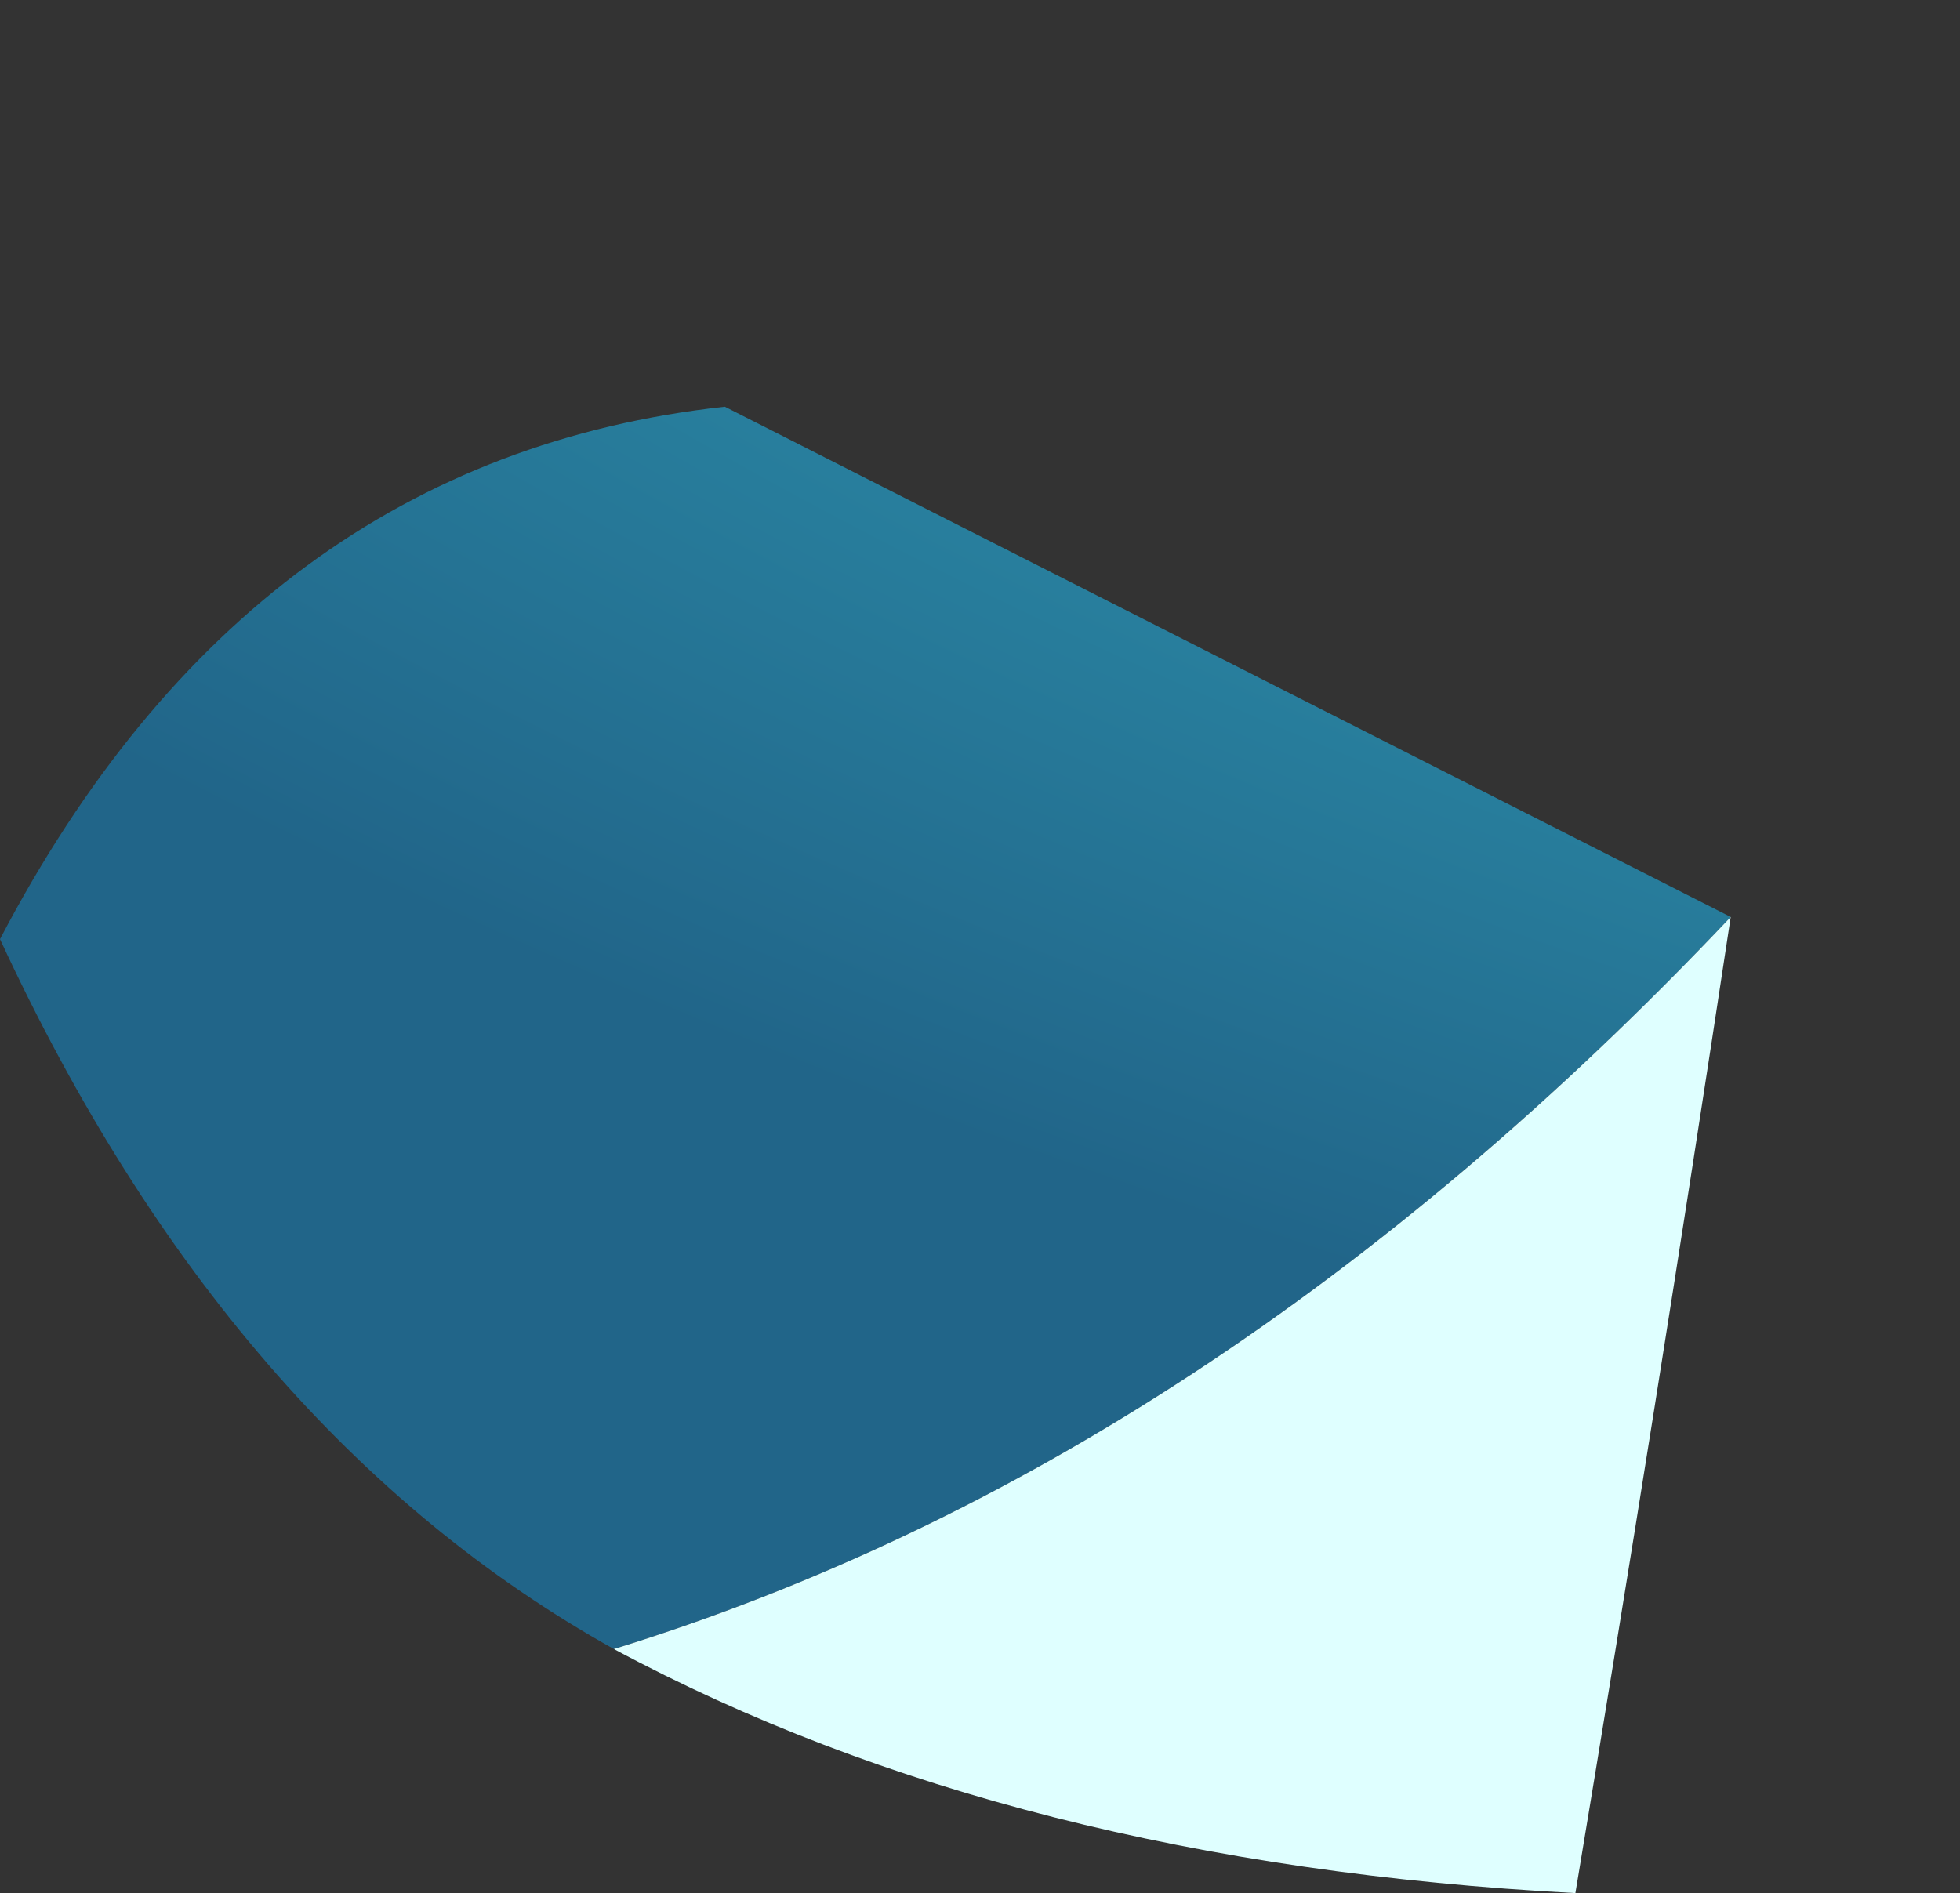 <?xml version="1.0" encoding="UTF-8" standalone="no"?>
<svg xmlns:xlink="http://www.w3.org/1999/xlink" height="12.8px" width="13.25px" xmlns="http://www.w3.org/2000/svg">
  <rect width="100%" height="100%" fill="#333333" stroke="none"/>
  <g transform="matrix(1.0, 0.0, 0.0, 1.0, 24.0, 2.2)">
    <path d="M-24.0 4.15 Q-22.45 7.5 -19.85 8.95 -15.8 7.7 -12.3 4.0 L-19.1 0.55 Q-22.3 0.9 -24.0 4.15" fill="url(#gradient0)" fill-rule="evenodd" stroke="none">
      <animate attributeName="d" dur="2s" repeatCount="indefinite" values="M-24.0 4.15 Q-22.45 7.5 -19.85 8.95 -15.8 7.7 -12.3 4.0 L-19.1 0.55 Q-22.3 0.9 -24.0 4.15;M-24.0 1.9 Q-22.7 4.75 -19.6 6.35 -17.05 3.25 -10.75 2.85 L-19.25 -2.2 Q-21.8 0.4 -24.0 1.9"/>
    </path>
    <path d="M-19.85 8.95 Q-17.15 10.4 -13.35 10.6 -12.8 7.3 -12.3 4.0 -15.8 7.7 -19.85 8.95" fill="#dfffff" fill-rule="evenodd" stroke="none">
      <animate attributeName="fill" dur="2s" repeatCount="indefinite" values="#dfffff;#dfffff"/>
      <animate attributeName="fill-opacity" dur="2s" repeatCount="indefinite" values="1.0;1.0"/>
      <animate attributeName="d" dur="2s" repeatCount="indefinite" values="M-19.85 8.95 Q-17.15 10.4 -13.35 10.6 -12.8 7.3 -12.3 4.0 -15.8 7.7 -19.85 8.95;M-19.6 6.35 Q-19.1 6.75 -18.6 7.15 -15.75 4.4 -10.75 2.85 -17.05 3.25 -19.6 6.35"/>
    </path>
    <path d="M-24.0 4.15 Q-22.3 0.9 -19.1 0.55 L-12.3 4.0 Q-15.8 7.7 -19.85 8.95 -22.45 7.5 -24.0 4.15 M-19.85 8.95 Q-15.8 7.7 -12.3 4.0 -12.8 7.3 -13.35 10.6 -17.15 10.4 -19.85 8.95" fill="none" stroke="#000000" stroke-linecap="round" stroke-linejoin="round" stroke-opacity="0.0" stroke-width="1.0">
      <animate attributeName="stroke" dur="2s" repeatCount="indefinite" values="#000000;#000001"/>
      <animate attributeName="stroke-width" dur="2s" repeatCount="indefinite" values="0.0;0.0"/>
      <animate attributeName="fill-opacity" dur="2s" repeatCount="indefinite" values="0.0;0.0"/>
      <animate attributeName="d" dur="2s" repeatCount="indefinite" values="M-24.0 4.15 Q-22.3 0.9 -19.1 0.55 L-12.3 4.0 Q-15.8 7.7 -19.85 8.95 -22.45 7.5 -24.0 4.15 M-19.85 8.95 Q-15.8 7.7 -12.3 4.0 -12.8 7.3 -13.35 10.6 -17.15 10.4 -19.85 8.95;M-24.0 1.9 Q-21.8 0.4 -19.25 -2.2 L-10.75 2.85 Q-17.05 3.25 -19.6 6.35 -22.7 4.75 -24.0 1.9 M-19.6 6.35 Q-17.05 3.25 -10.75 2.85 -15.75 4.4 -18.6 7.15 -19.1 6.75 -19.6 6.35"/>
    </path>
  </g>
  <defs>
    <radialGradient cx="0" cy="0" gradientTransform="matrix(0.058, 0.0, 0.0, 0.025, 13.15, -9.75)" gradientUnits="userSpaceOnUse" id="gradient0" r="819.2" spreadMethod="pad">
      <animateTransform additive="replace" attributeName="gradientTransform" dur="2s" from="1" repeatCount="indefinite" to="1" type="scale"/>
      <animateTransform additive="sum" attributeName="gradientTransform" dur="2s" from="13.15 -9.75" repeatCount="indefinite" to="15.1 -9.75" type="translate"/>
      <animateTransform additive="sum" attributeName="gradientTransform" dur="2s" from="0.0" repeatCount="indefinite" to="0.0" type="rotate"/>
      <animateTransform additive="sum" attributeName="gradientTransform" dur="2s" from="0.058 0.025" repeatCount="indefinite" to="0.059 0.025" type="scale"/>
      <animateTransform additive="sum" attributeName="gradientTransform" dur="2s" from="0.0" repeatCount="indefinite" to="0.0" type="skewX"/>
      <stop offset="0.0" stop-color="#e0fefd">
        <animate attributeName="offset" dur="2s" repeatCount="indefinite" values="0.0;0.0"/>
        <animate attributeName="stop-color" dur="2s" repeatCount="indefinite" values="#e0fefd;#e0fefe"/>
        <animate attributeName="stop-opacity" dur="2s" repeatCount="indefinite" values="1.0;1.0"/>
      </stop>
      <stop offset="0.263" stop-color="#44e8f0">
        <animate attributeName="offset" dur="2s" repeatCount="indefinite" values="0.263;0.263"/>
        <animate attributeName="stop-color" dur="2s" repeatCount="indefinite" values="#44e8f0;#44e8f1"/>
        <animate attributeName="stop-opacity" dur="2s" repeatCount="indefinite" values="1.0;1.0"/>
      </stop>
      <stop offset="0.984" stop-color="#216589">
        <animate attributeName="offset" dur="2s" repeatCount="indefinite" values="0.984;0.984"/>
        <animate attributeName="stop-color" dur="2s" repeatCount="indefinite" values="#216589;#21658a"/>
        <animate attributeName="stop-opacity" dur="2s" repeatCount="indefinite" values="1.0;1.0"/>
      </stop>
    </radialGradient>
  </defs>
</svg>

